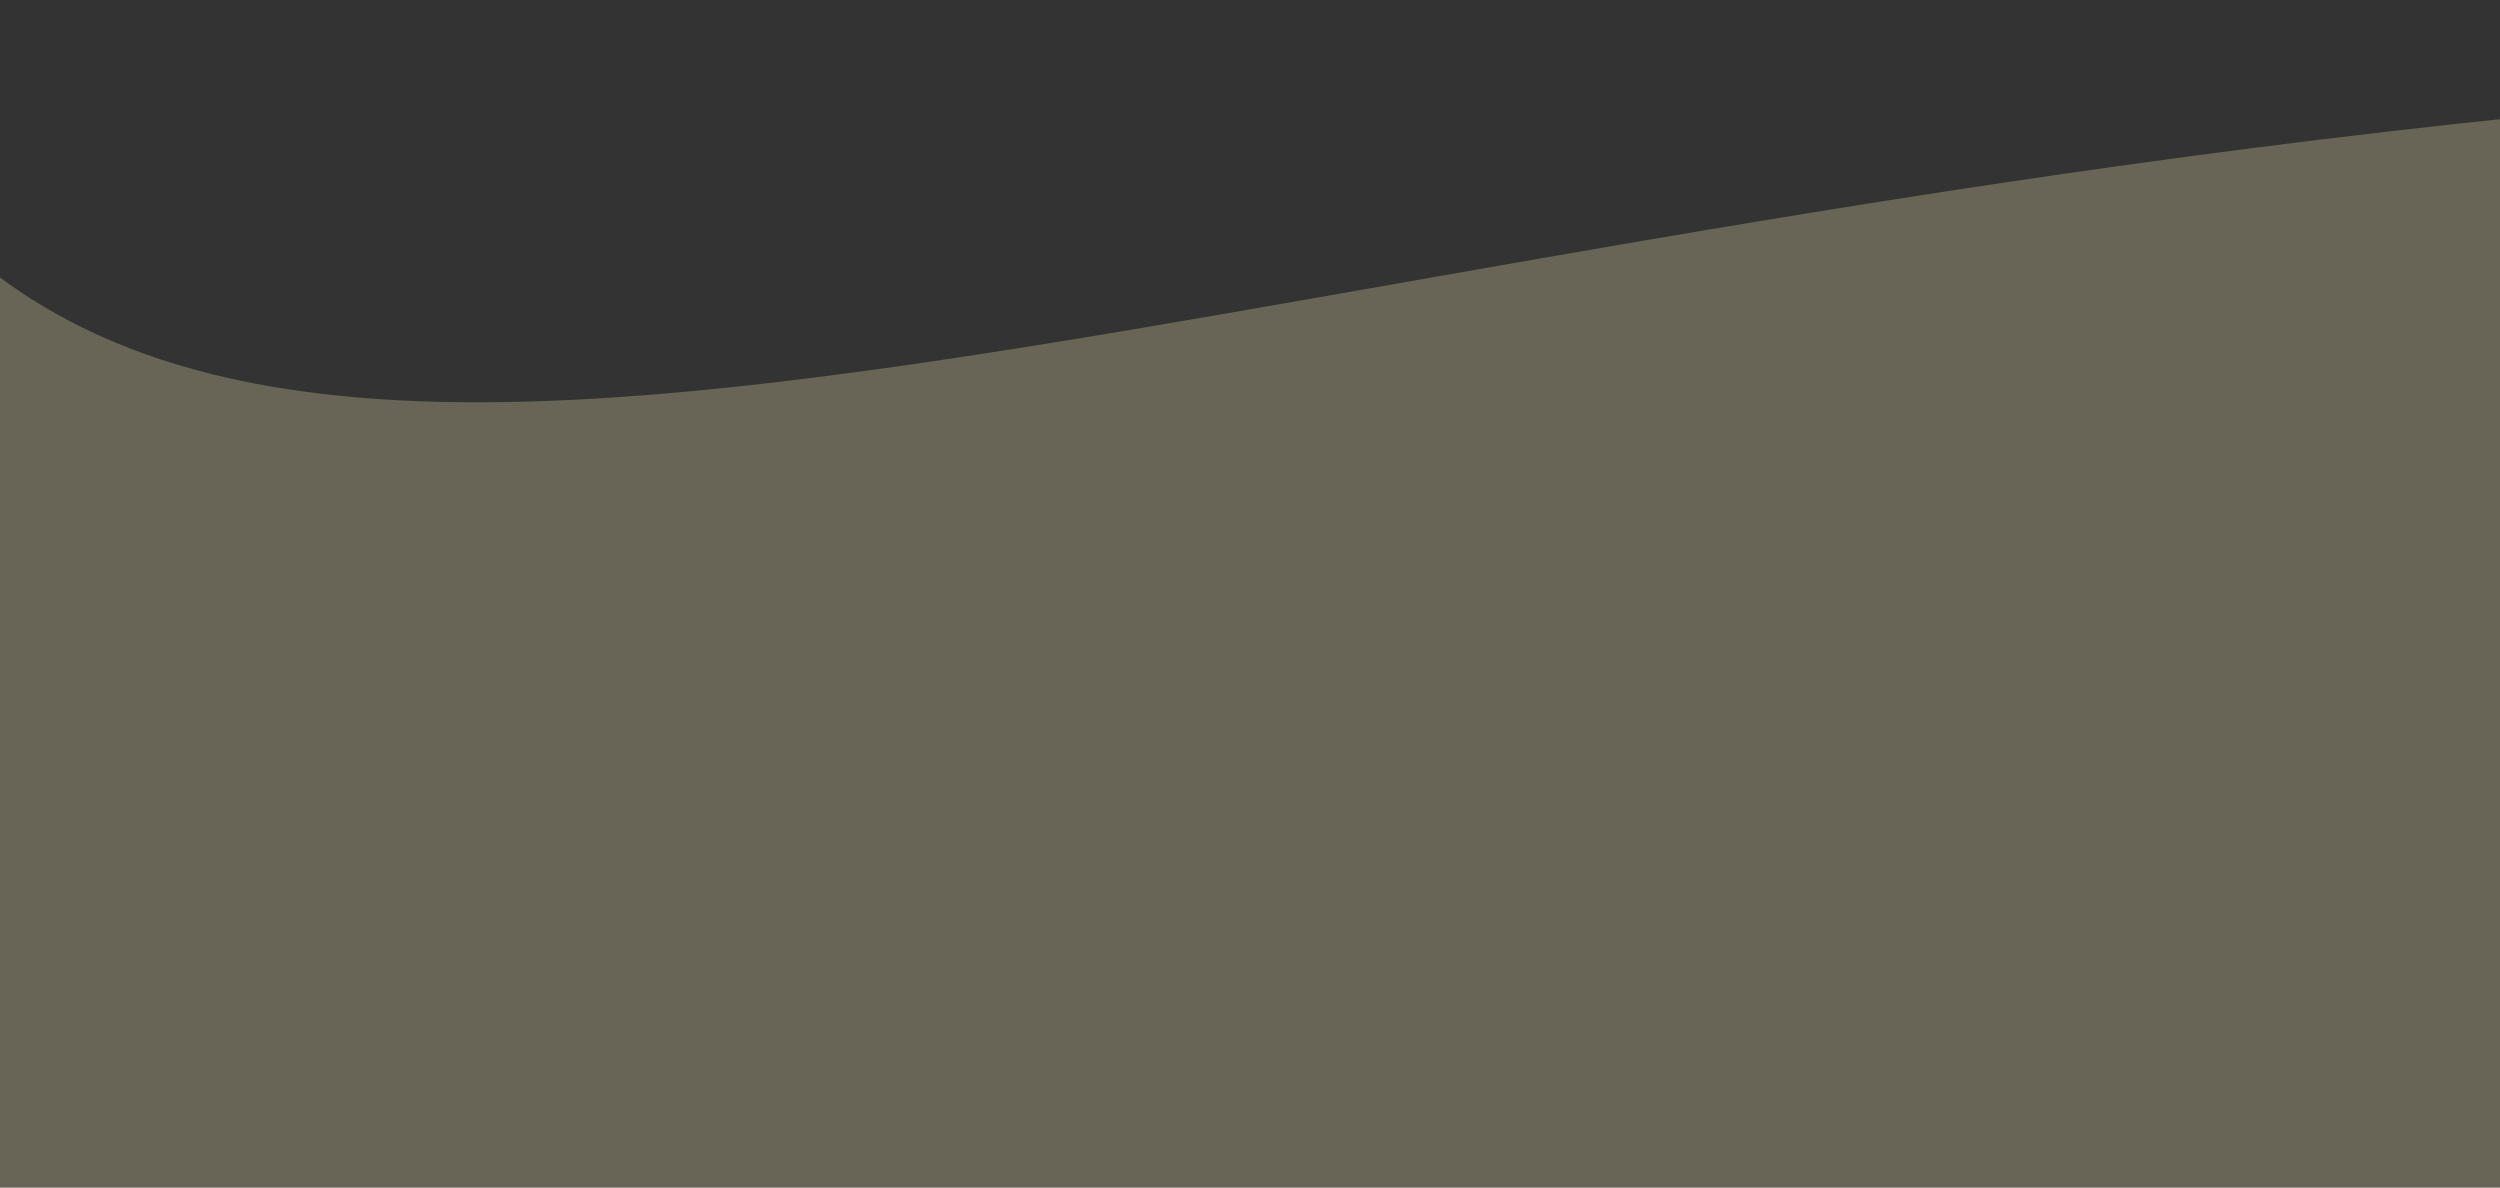 <svg width="1920" height="912" viewBox="0 0 1920 912" fill="none" xmlns="http://www.w3.org/2000/svg">
<rect x="0" y="0" width="1920" height="912" fill="#333333" stroke="none"/>
<path d="M-110.222 89.912C150.278 519.912 822.278 203.913 1935.78 89.912C3004.21 -19.475 2022.27 837.863 1941.03 907.443C1937.26 910.669 1933.06 911.912 1928.1 911.912H-93.09C-103.07 911.912 -111.587 905.334 -113.572 895.554C-143.157 749.842 -353.057 -310.929 -110.222 89.912Z" fill="#FFF4BB" fill-opacity="0.26"></path>
</svg>
